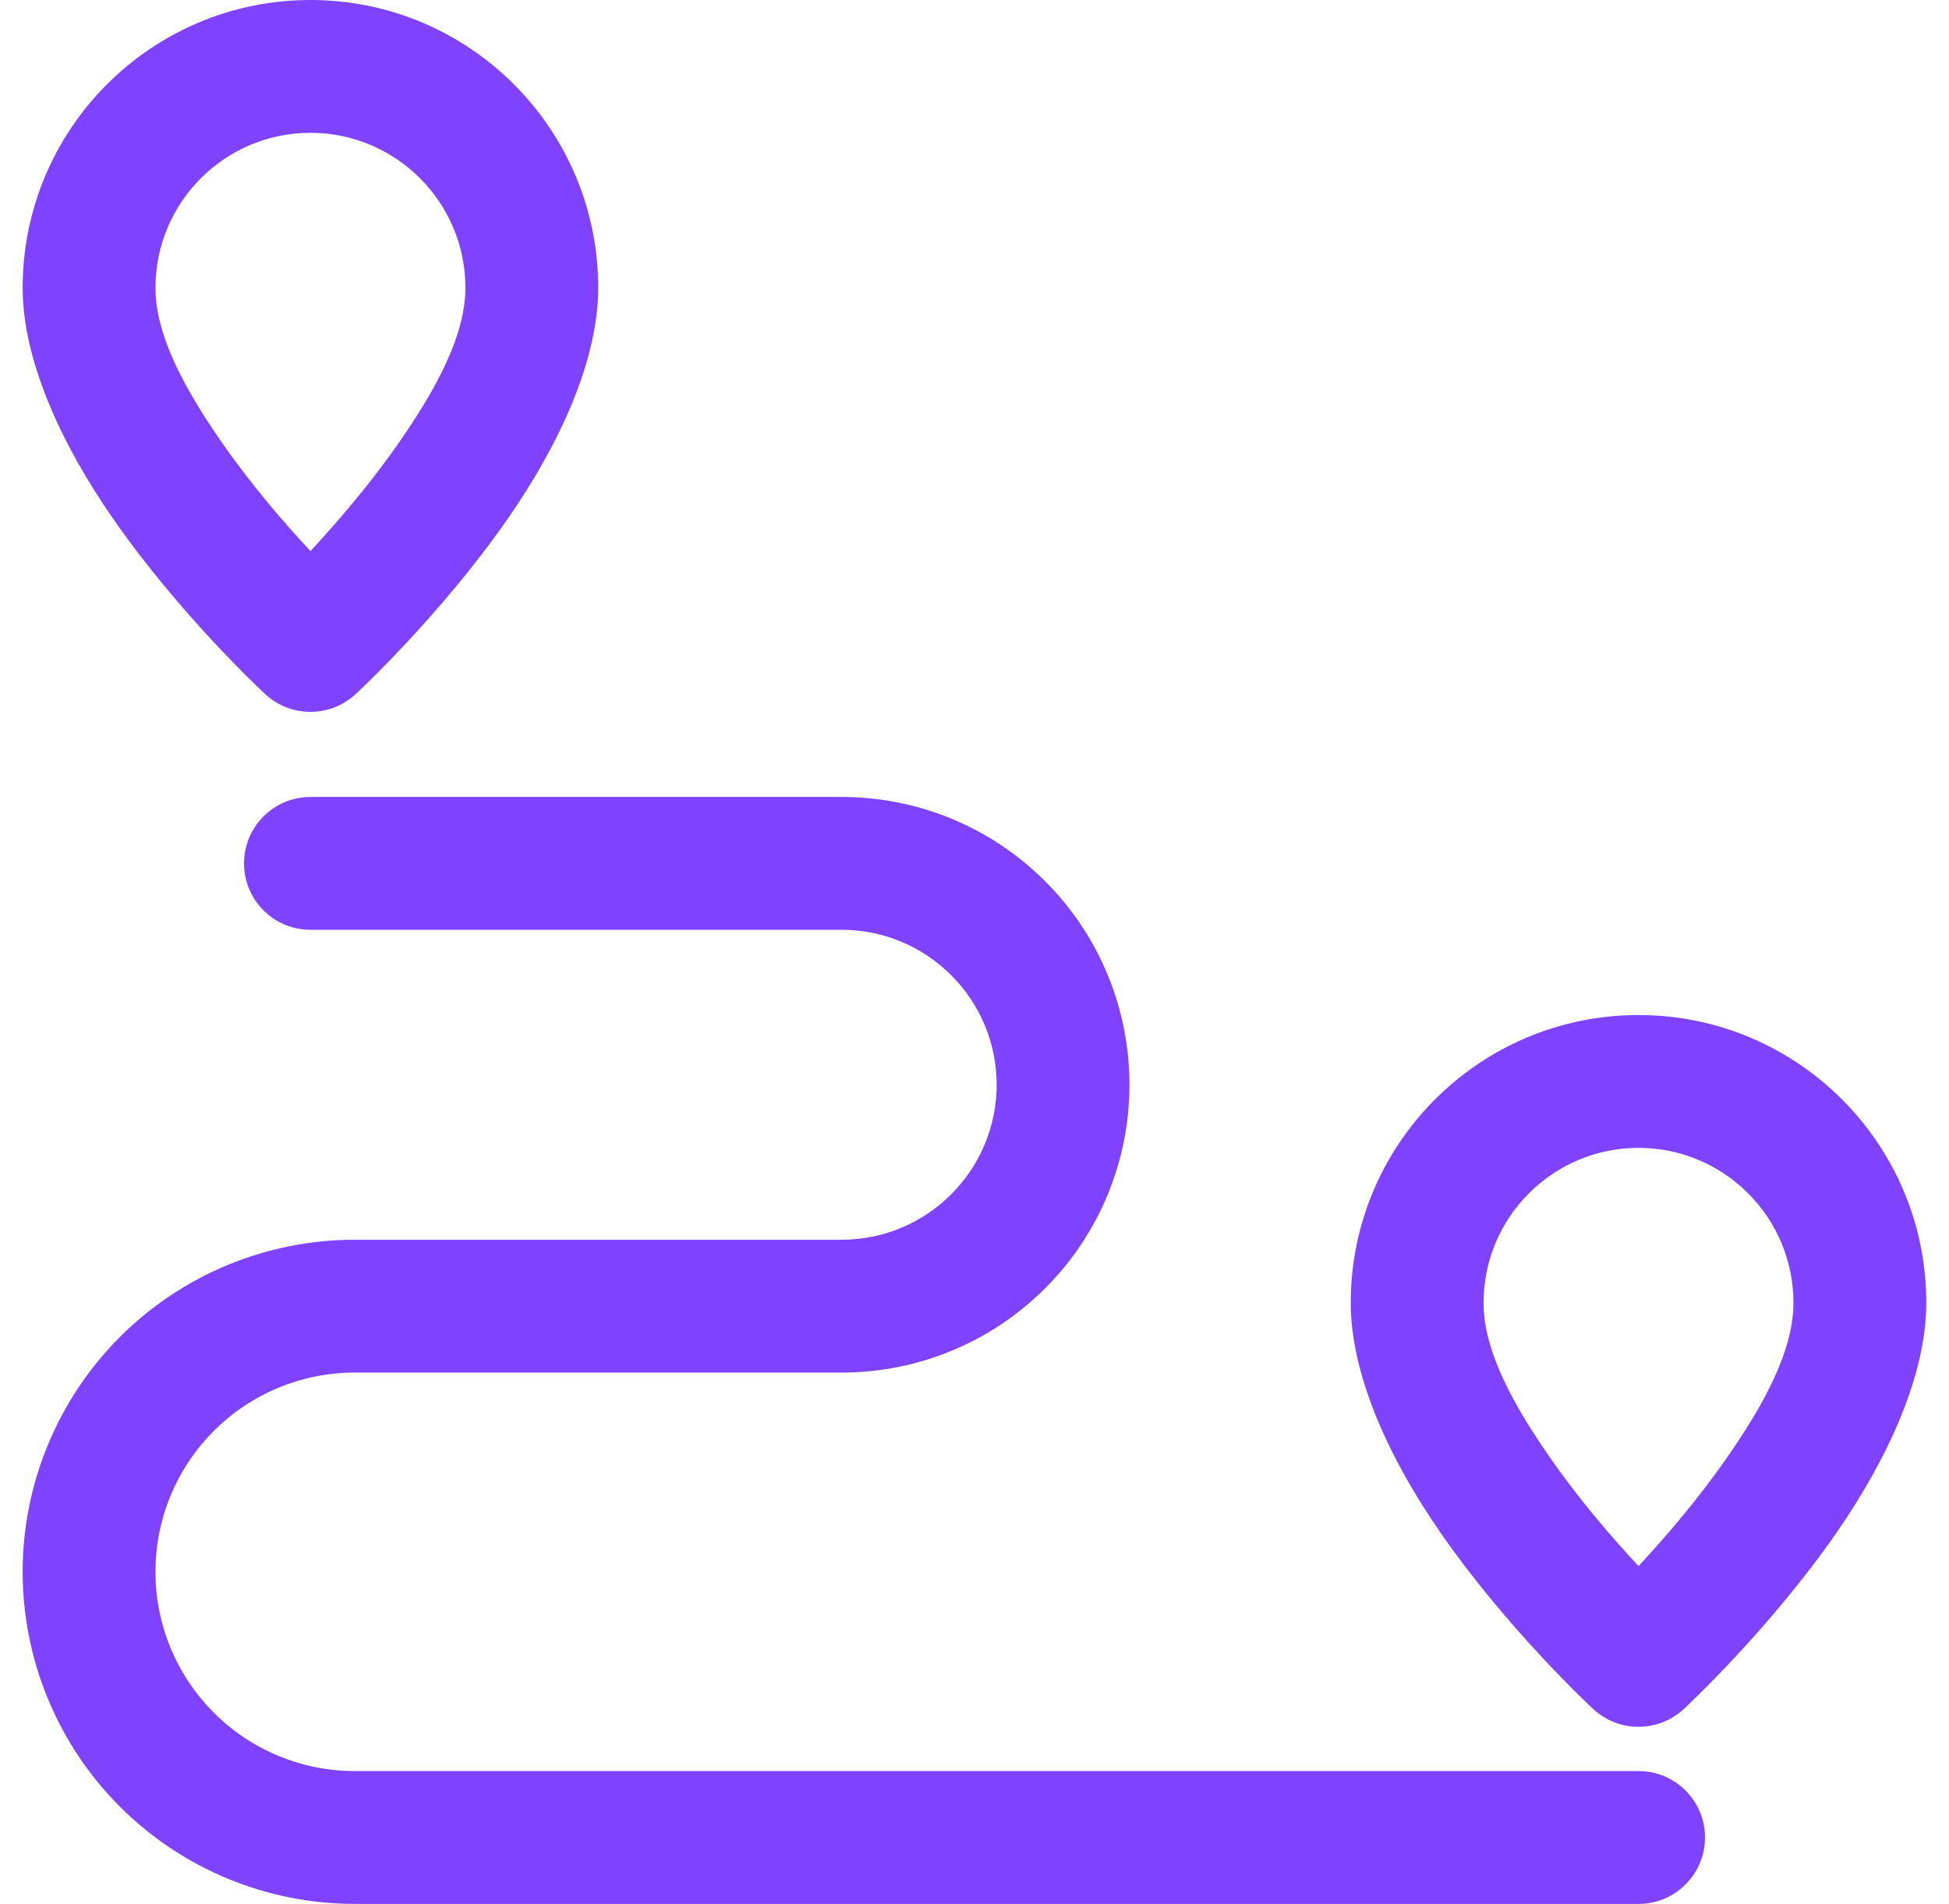 <svg width="43" height="42" viewBox="0 0 43 42" fill="none" xmlns="http://www.w3.org/2000/svg">
<path fill-rule="evenodd" clip-rule="evenodd" d="M6.849 0C3.344 0 0.5 2.844 0.5 6.349C0.5 7.959 1.363 9.811 2.481 11.422C3.979 13.585 5.855 15.316 5.855 15.316C6.417 15.833 7.281 15.833 7.843 15.316C7.843 15.316 9.719 13.585 11.217 11.422C12.334 9.811 13.198 7.959 13.198 6.349C13.198 2.844 10.354 0 6.849 0ZM6.849 2.93C8.736 2.93 10.268 4.462 10.268 6.349C10.268 7.443 9.568 8.656 8.81 9.752C8.156 10.694 7.421 11.541 6.849 12.157C6.277 11.543 5.542 10.694 4.888 9.752C4.13 8.656 3.43 7.443 3.43 6.349C3.43 4.462 4.962 2.93 6.849 2.93Z" fill="#7F43FF"/>
<path fill-rule="evenodd" clip-rule="evenodd" d="M36.15 22.392C32.645 22.392 29.801 25.236 29.801 28.741C29.801 30.35 30.664 32.202 31.782 33.812C33.28 35.974 35.155 37.705 35.155 37.705C35.718 38.223 36.581 38.223 37.144 37.705C37.144 37.705 39.019 35.974 40.518 33.812C41.635 32.202 42.499 30.35 42.499 28.741C42.499 25.236 39.654 22.392 36.15 22.392ZM36.15 25.322C38.037 25.322 39.568 26.853 39.568 28.741C39.568 29.834 38.869 31.048 38.111 32.142C37.457 33.085 36.722 33.933 36.15 34.548C35.577 33.933 34.843 33.085 34.188 32.142C33.43 31.048 32.731 29.834 32.731 28.741C32.731 26.853 34.263 25.322 36.15 25.322Z" fill="#7F43FF"/>
<path fill-rule="evenodd" clip-rule="evenodd" d="M21.989 23.93C21.989 24.836 21.629 25.706 20.986 26.346C20.346 26.989 19.476 27.349 18.57 27.349C16.45 27.349 10.045 27.349 7.826 27.349C5.882 27.349 4.02 28.12 2.645 29.494C1.272 30.869 0.5 32.731 0.5 34.674C0.5 36.618 1.272 38.48 2.645 39.855C4.02 41.228 5.882 42 7.826 42H36.152C36.96 42 37.617 41.344 37.617 40.535C37.617 39.726 36.96 39.07 36.152 39.07H7.826C6.659 39.07 5.542 38.607 4.718 37.782C3.893 36.958 3.43 35.84 3.43 34.674C3.43 33.508 3.893 32.391 4.718 31.566C5.542 30.742 6.659 30.279 7.826 30.279H18.57C20.254 30.279 21.869 29.611 23.059 28.419C24.251 27.23 24.919 25.614 24.919 23.93C24.919 22.246 24.251 20.631 23.059 19.441C21.869 18.249 20.254 17.581 18.57 17.581C14.991 17.581 6.849 17.581 6.849 17.581C6.04 17.581 5.384 18.237 5.384 19.046C5.384 19.855 6.04 20.511 6.849 20.511H18.57C19.476 20.511 20.346 20.871 20.986 21.514C21.629 22.154 21.989 23.023 21.989 23.93Z" fill="#7F43FF"/>
</svg>
